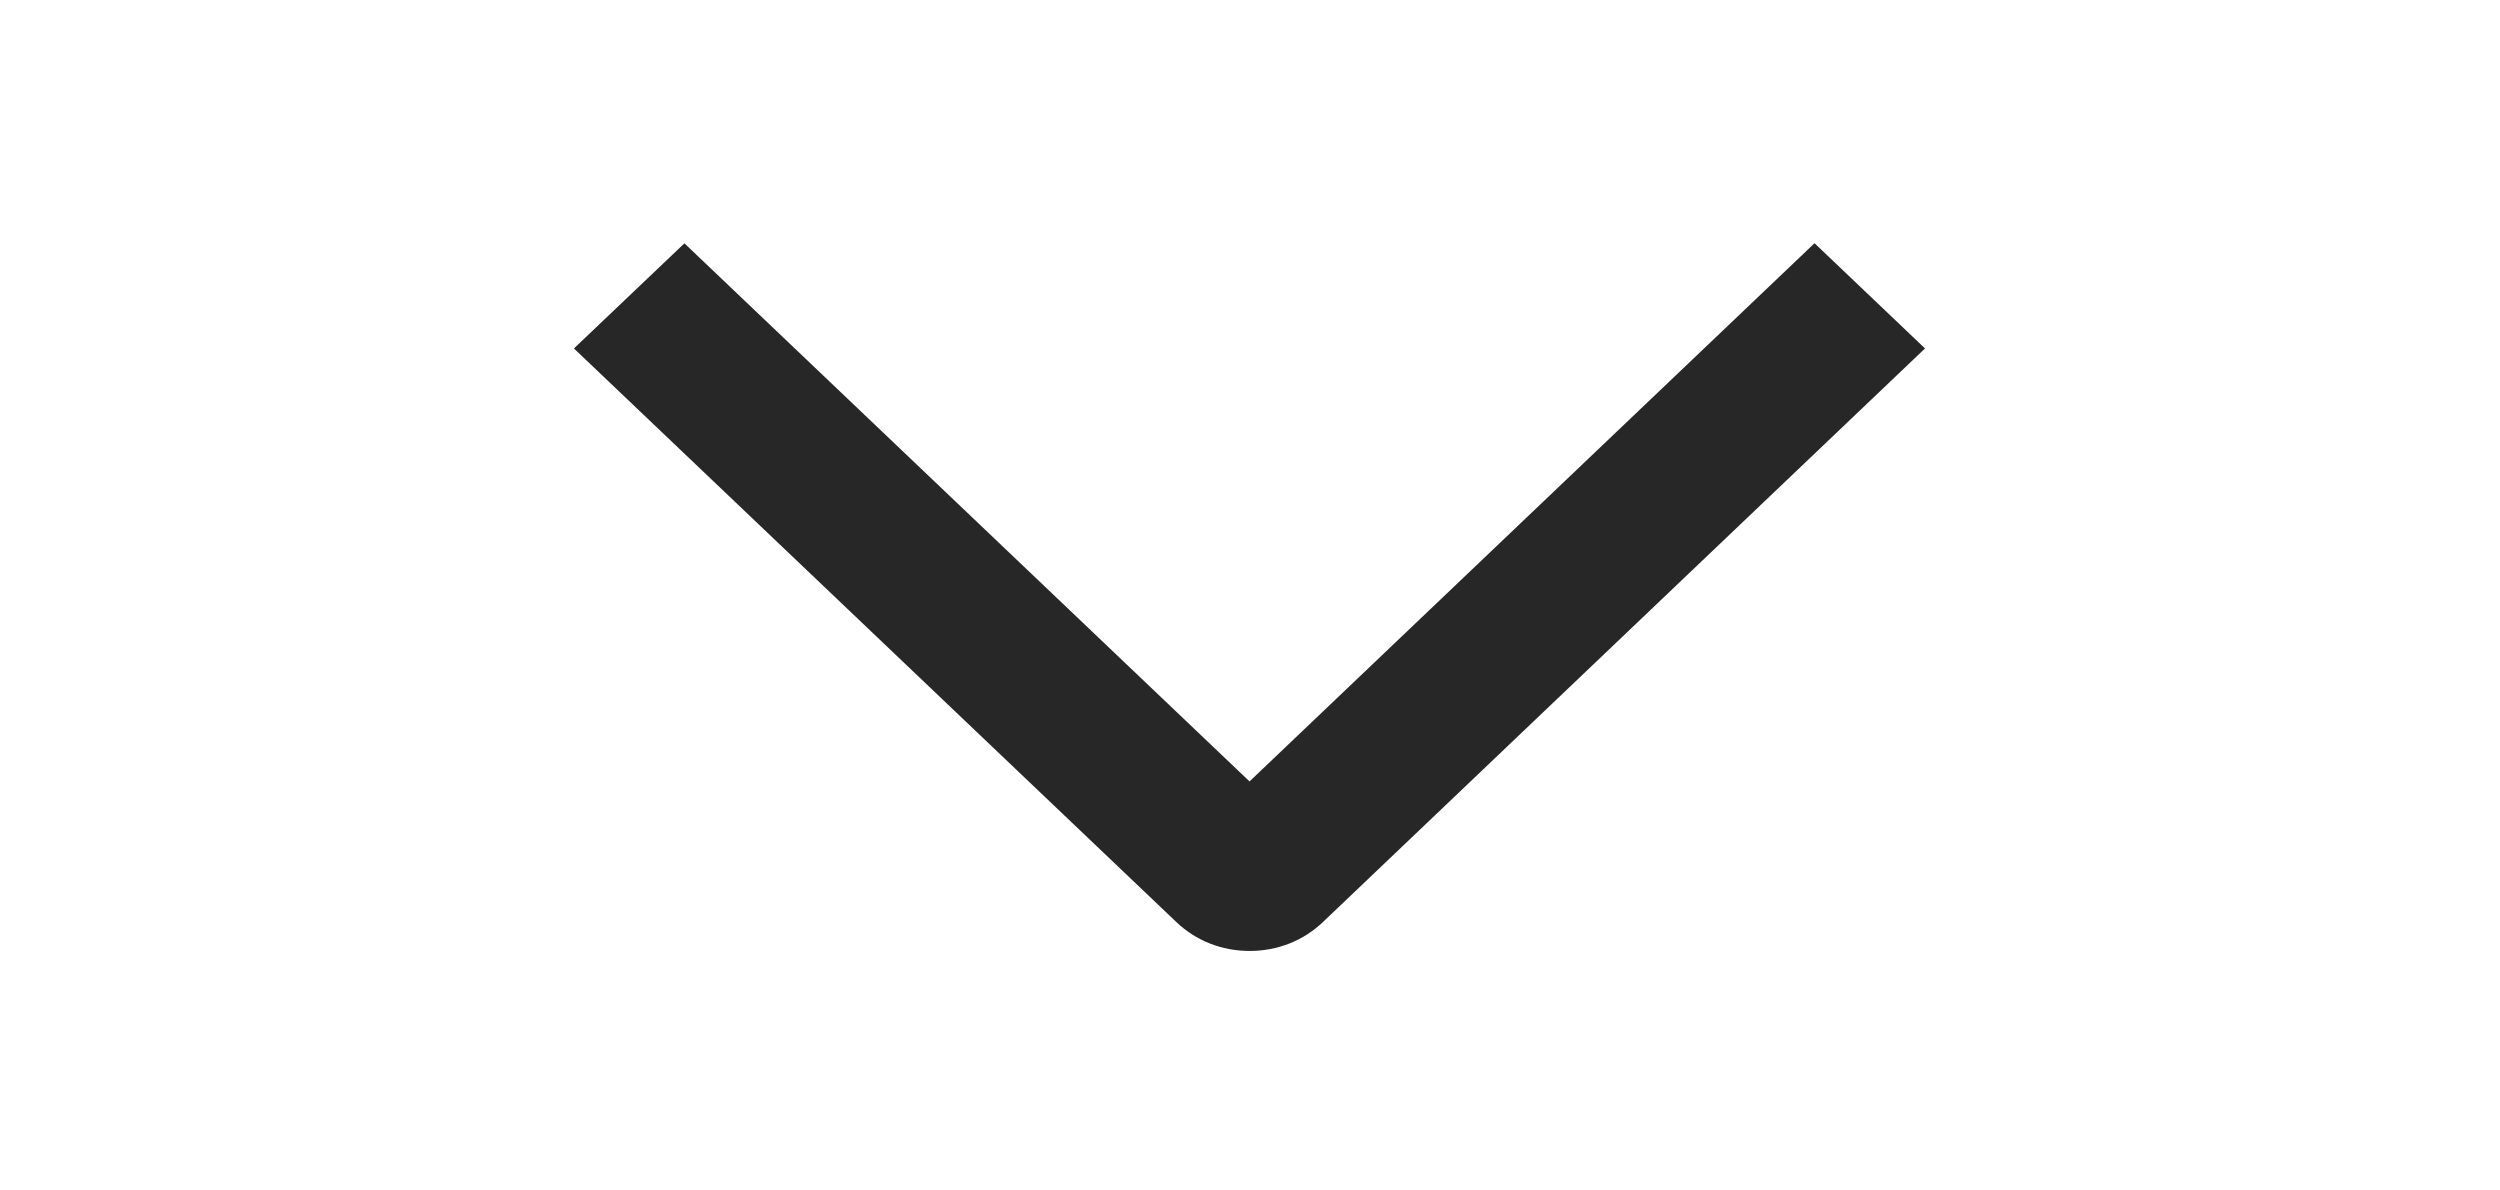 <?xml version="1.0" encoding="UTF-8"?> <svg xmlns="http://www.w3.org/2000/svg" width="21" height="10" viewBox="0 0 21 10" fill="none"><g clip-path="url(#clip0_2365_1410)"><path d="M15.242 2.043L16.17 2.927L11.115 7.743C11.034 7.821 10.938 7.883 10.832 7.925C10.726 7.967 10.612 7.988 10.497 7.988C10.382 7.988 10.268 7.967 10.162 7.925C10.056 7.883 9.96 7.821 9.879 7.743L4.821 2.927L5.749 2.044L10.496 6.564L15.242 2.043Z" fill="#272727"></path></g><defs><clipPath id="clip0_2365_1410"><rect width="10" height="21" fill="white" transform="translate(21) rotate(90)"></rect></clipPath></defs></svg> 